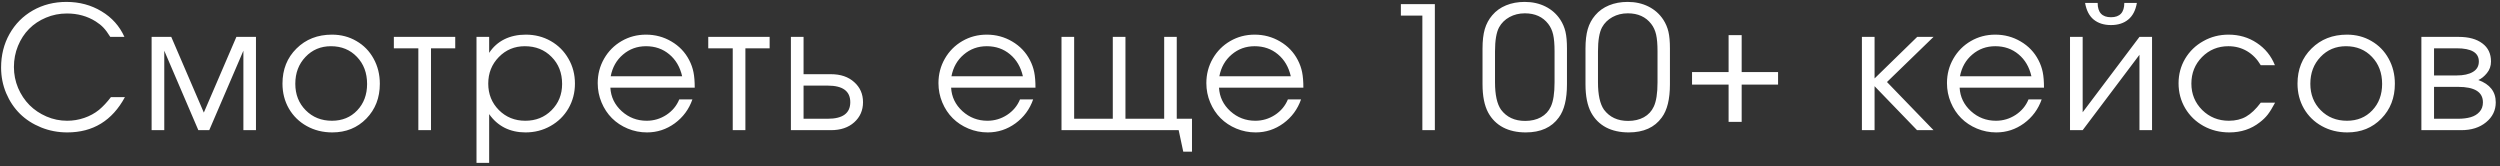 <?xml version="1.0" encoding="UTF-8"?> <svg xmlns="http://www.w3.org/2000/svg" width="557" height="37" viewBox="0 0 557 37" fill="none"><rect x="0" y="0" width="557" height="37" fill="#333333" stroke="none"/><path d="M24.717 21.634C24.717 21.634 25.756 21.634 27.835 21.634C25.002 26.879 20.722 29.501 14.995 29.501C12.929 29.501 10.981 29.13 9.15 28.388C7.319 27.645 5.754 26.637 4.456 25.363C3.157 24.077 2.13 22.543 1.376 20.762C0.621 18.968 0.244 17.063 0.244 15.047C0.244 12.288 0.868 9.796 2.118 7.569C3.379 5.33 5.117 3.58 7.332 2.318C9.558 1.057 12.044 0.426 14.791 0.426C17.698 0.426 20.308 1.125 22.621 2.522C24.934 3.908 26.635 5.807 27.723 8.219H24.569C24.025 7.34 23.517 6.654 23.047 6.159C22.577 5.664 22.008 5.207 21.34 4.786C19.46 3.599 17.32 3.005 14.921 3.005C13.263 3.005 11.704 3.314 10.245 3.933C8.785 4.539 7.53 5.374 6.478 6.438C5.439 7.489 4.616 8.751 4.01 10.223C3.404 11.695 3.101 13.266 3.101 14.935C3.101 16.556 3.41 18.108 4.029 19.593C4.66 21.065 5.507 22.339 6.571 23.415C7.635 24.479 8.896 25.326 10.356 25.957C11.816 26.588 13.35 26.903 14.958 26.903C16.269 26.903 17.537 26.693 18.761 26.273C19.998 25.852 21.099 25.252 22.064 24.473C22.967 23.718 23.852 22.772 24.717 21.634ZM33.779 29C33.779 29 33.779 22.073 33.779 8.219C33.779 8.219 35.239 8.219 38.158 8.219C38.158 8.219 40.577 13.841 45.413 25.085C45.413 25.085 47.832 19.463 52.668 8.219C52.668 8.219 54.122 8.219 57.029 8.219C57.029 8.219 57.029 15.146 57.029 29C57.029 29 56.095 29 54.227 29C54.227 29 54.227 23.1 54.227 11.299C54.227 11.299 51.691 17.199 46.619 29C46.619 29 45.809 29 44.189 29C44.189 29 41.659 23.1 36.6 11.299C36.6 11.299 36.6 17.199 36.6 29C36.6 29 35.66 29 33.779 29ZM73.958 7.718C75.974 7.718 77.792 8.194 79.413 9.146C81.046 10.087 82.32 11.392 83.235 13.062C84.163 14.731 84.627 16.599 84.627 18.665C84.627 21.782 83.625 24.367 81.621 26.421C79.617 28.474 77.087 29.501 74.032 29.501C71.942 29.501 70.049 29.031 68.354 28.091C66.66 27.151 65.33 25.852 64.365 24.194C63.413 22.537 62.936 20.681 62.936 18.628C62.936 15.474 63.975 12.87 66.053 10.816C68.132 8.751 70.766 7.718 73.958 7.718ZM73.735 10.297C71.459 10.297 69.567 11.095 68.057 12.69C66.548 14.274 65.794 16.265 65.794 18.665C65.794 21.04 66.567 23.007 68.113 24.565C69.659 26.124 71.608 26.903 73.958 26.903C76.246 26.903 78.12 26.136 79.58 24.602C81.052 23.056 81.788 21.09 81.788 18.702C81.788 16.253 81.033 14.243 79.524 12.672C78.015 11.088 76.085 10.297 73.735 10.297ZM101.426 10.761C101.426 10.761 99.626 10.761 96.027 10.761C96.027 10.761 96.027 16.84 96.027 29C96.027 29 95.087 29 93.206 29C93.206 29 93.206 22.92 93.206 10.761C93.206 10.761 91.388 10.761 87.751 10.761C87.751 10.761 87.751 9.913 87.751 8.219C87.751 8.219 92.31 8.219 101.426 8.219C101.426 8.219 101.426 9.066 101.426 10.761ZM106.165 8.219C106.165 8.219 107.105 8.219 108.985 8.219C108.985 8.219 108.985 9.406 108.985 11.781C109.851 10.458 110.977 9.45 112.362 8.757C113.76 8.064 115.356 7.718 117.149 7.718C119.19 7.718 121.046 8.194 122.716 9.146C124.386 10.099 125.697 11.41 126.649 13.08C127.614 14.738 128.097 16.587 128.097 18.628C128.097 20.644 127.614 22.487 126.649 24.157C125.685 25.815 124.355 27.12 122.66 28.072C120.978 29.025 119.116 29.501 117.075 29.501C115.356 29.501 113.803 29.155 112.418 28.462C111.045 27.757 109.901 26.742 108.985 25.419V36.292H106.165V8.219ZM116.927 10.297C114.638 10.297 112.709 11.101 111.138 12.709C109.567 14.317 108.781 16.29 108.781 18.628C108.781 20.966 109.573 22.933 111.156 24.528C112.74 26.112 114.7 26.903 117.038 26.903C119.376 26.903 121.324 26.124 122.883 24.565C124.454 22.994 125.239 21.04 125.239 18.702C125.239 16.253 124.454 14.243 122.883 12.672C121.324 11.088 119.339 10.297 116.927 10.297ZM154.786 19.537C154.786 19.537 148.52 19.537 135.99 19.537C136.101 21.59 136.942 23.335 138.513 24.77C140.084 26.192 141.94 26.903 144.08 26.903C145.663 26.903 147.123 26.47 148.459 25.605C149.795 24.726 150.753 23.576 151.335 22.153H154.266C153.499 24.343 152.188 26.118 150.333 27.479C148.477 28.827 146.418 29.501 144.154 29.501C142.645 29.501 141.21 29.216 139.849 28.648C138.489 28.078 137.32 27.305 136.342 26.328C135.365 25.351 134.592 24.182 134.023 22.821C133.454 21.461 133.17 20.026 133.17 18.517C133.17 16.537 133.646 14.719 134.598 13.062C135.551 11.404 136.85 10.099 138.495 9.146C140.14 8.194 141.952 7.718 143.931 7.718C145.985 7.718 147.871 8.225 149.59 9.239C151.322 10.254 152.64 11.633 153.543 13.377C154 14.255 154.322 15.158 154.507 16.086C154.693 17.001 154.786 18.152 154.786 19.537ZM136.064 16.995H151.984C151.514 14.929 150.555 13.296 149.108 12.097C147.673 10.897 145.948 10.297 143.931 10.297C141.964 10.297 140.257 10.915 138.81 12.152C137.363 13.377 136.448 14.991 136.064 16.995ZM171.474 10.761C171.474 10.761 169.674 10.761 166.074 10.761C166.074 10.761 166.074 16.84 166.074 29C166.074 29 165.134 29 163.254 29C163.254 29 163.254 22.92 163.254 10.761C163.254 10.761 161.436 10.761 157.799 10.761C157.799 10.761 157.799 9.913 157.799 8.219C157.799 8.219 162.357 8.219 171.474 8.219C171.474 8.219 171.474 9.066 171.474 10.761ZM179.033 19.073C179.033 19.073 179.033 21.535 179.033 26.458C179.033 26.458 180.827 26.458 184.414 26.458C187.766 26.458 189.442 25.227 189.442 22.766C189.442 20.304 187.766 19.073 184.414 19.073H179.033ZM185.137 16.531C187.29 16.531 189.015 17.119 190.314 18.294C191.625 19.457 192.281 20.947 192.281 22.766C192.281 24.584 191.625 26.081 190.314 27.256C189.015 28.419 187.29 29 185.137 29H176.213V8.219H179.033V16.531H185.137ZM230.704 19.537C230.704 19.537 224.439 19.537 211.908 19.537C212.02 21.59 212.861 23.335 214.432 24.77C216.003 26.192 217.858 26.903 219.998 26.903C221.581 26.903 223.041 26.47 224.377 25.605C225.713 24.726 226.672 23.576 227.253 22.153H230.185C229.418 24.343 228.106 26.118 226.251 27.479C224.396 28.827 222.336 29.501 220.072 29.501C218.563 29.501 217.128 29.216 215.768 28.648C214.407 28.078 213.238 27.305 212.261 26.328C211.284 25.351 210.51 24.182 209.941 22.821C209.372 21.461 209.088 20.026 209.088 18.517C209.088 16.537 209.564 14.719 210.517 13.062C211.469 11.404 212.768 10.099 214.413 9.146C216.058 8.194 217.87 7.718 219.85 7.718C221.903 7.718 223.789 8.225 225.509 9.239C227.241 10.254 228.558 11.633 229.461 13.377C229.919 14.255 230.24 15.158 230.426 16.086C230.611 17.001 230.704 18.152 230.704 19.537ZM211.982 16.995H227.902C227.432 14.929 226.474 13.296 225.026 12.097C223.591 10.897 221.866 10.297 219.85 10.297C217.883 10.297 216.176 10.915 214.729 12.152C213.281 13.377 212.366 14.991 211.982 16.995ZM262.18 8.219C262.18 8.219 262.18 14.299 262.18 26.458C262.18 26.458 263.312 26.458 265.576 26.458C265.576 26.458 265.576 28.901 265.576 33.787C265.576 33.787 264.926 33.787 263.628 33.787C263.628 33.787 263.287 32.191 262.607 29C262.607 29 253.905 29 236.501 29C236.501 29 236.501 22.073 236.501 8.219C236.501 8.219 237.441 8.219 239.321 8.219C239.321 8.219 239.321 14.299 239.321 26.458C239.321 26.458 242.191 26.458 247.93 26.458C247.93 26.458 247.93 20.378 247.93 8.219C247.93 8.219 248.87 8.219 250.751 8.219C250.751 8.219 250.751 14.299 250.751 26.458C250.751 26.458 253.627 26.458 259.379 26.458C259.379 26.458 259.379 20.378 259.379 8.219C259.379 8.219 260.312 8.219 262.18 8.219ZM290.391 19.537C290.391 19.537 284.126 19.537 271.595 19.537C271.706 21.59 272.547 23.335 274.118 24.77C275.689 26.192 277.545 26.903 279.685 26.903C281.268 26.903 282.728 26.47 284.064 25.605C285.4 24.726 286.358 23.576 286.94 22.153H289.871C289.104 24.343 287.793 26.118 285.938 27.479C284.082 28.827 282.023 29.501 279.759 29.501C278.25 29.501 276.815 29.216 275.454 28.648C274.094 28.078 272.925 27.305 271.947 26.328C270.97 25.351 270.197 24.182 269.628 22.821C269.059 21.461 268.775 20.026 268.775 18.517C268.775 16.537 269.251 14.719 270.203 13.062C271.156 11.404 272.455 10.099 274.1 9.146C275.745 8.194 277.557 7.718 279.536 7.718C281.59 7.718 283.476 8.225 285.195 9.239C286.927 10.254 288.245 11.633 289.148 13.377C289.605 14.255 289.927 15.158 290.112 16.086C290.298 17.001 290.391 18.152 290.391 19.537ZM271.669 16.995H287.589C287.119 14.929 286.16 13.296 284.713 12.097C283.278 10.897 281.553 10.297 279.536 10.297C277.57 10.297 275.862 10.915 274.415 12.152C272.968 13.377 272.053 14.991 271.669 16.995ZM316.902 29C316.902 29 316.902 20.49 316.902 3.469C316.902 3.469 315.306 3.469 312.115 3.469C312.115 3.469 312.115 2.621 312.115 0.927C312.115 0.927 314.638 0.927 319.685 0.927C319.685 0.927 319.685 10.284 319.685 29C319.685 29 318.757 29 316.902 29ZM330.306 18.776C330.306 18.776 330.306 16.117 330.306 10.798C330.306 9.091 330.473 7.656 330.807 6.493C331.153 5.318 331.71 4.285 332.477 3.395C333.293 2.43 334.32 1.694 335.557 1.187C336.794 0.679 338.173 0.426 339.694 0.426C341.414 0.426 342.954 0.766 344.314 1.446C345.688 2.127 346.795 3.104 347.636 4.378C348.18 5.219 348.563 6.116 348.786 7.068C349.009 8.021 349.12 9.264 349.12 10.798V18.776C349.12 22.091 348.514 24.559 347.302 26.18C345.706 28.394 343.251 29.501 339.936 29.501C337.993 29.501 336.311 29.13 334.889 28.388C333.466 27.633 332.359 26.532 331.567 25.085C330.726 23.514 330.306 21.411 330.306 18.776ZM346.355 18.331V11.447C346.355 9.864 346.25 8.615 346.04 7.699C345.83 6.784 345.465 5.992 344.945 5.324C343.733 3.753 341.995 2.968 339.731 2.968C338.47 2.968 337.332 3.246 336.317 3.803C335.303 4.359 334.53 5.12 333.998 6.085C333.392 7.211 333.089 8.998 333.089 11.447V18.331C333.089 21.127 333.534 23.162 334.425 24.436C335.674 26.105 337.468 26.94 339.806 26.94C341.154 26.94 342.323 26.668 343.312 26.124C344.314 25.567 345.05 24.776 345.521 23.749C346.077 22.574 346.355 20.768 346.355 18.331ZM353.247 18.776C353.247 18.776 353.247 16.117 353.247 10.798C353.247 9.091 353.414 7.656 353.748 6.493C354.094 5.318 354.651 4.285 355.418 3.395C356.234 2.43 357.261 1.694 358.498 1.187C359.735 0.679 361.114 0.426 362.635 0.426C364.355 0.426 365.895 0.766 367.255 1.446C368.629 2.127 369.736 3.104 370.577 4.378C371.121 5.219 371.504 6.116 371.727 7.068C371.95 8.021 372.061 9.264 372.061 10.798V18.776C372.061 22.091 371.455 24.559 370.243 26.18C368.647 28.394 366.192 29.501 362.877 29.501C360.934 29.501 359.252 29.13 357.83 28.388C356.407 27.633 355.3 26.532 354.508 25.085C353.667 23.514 353.247 21.411 353.247 18.776ZM369.296 18.331V11.447C369.296 9.864 369.191 8.615 368.981 7.699C368.771 6.784 368.406 5.992 367.886 5.324C366.674 3.753 364.936 2.968 362.672 2.968C361.411 2.968 360.273 3.246 359.258 3.803C358.244 4.359 357.471 5.12 356.939 6.085C356.333 7.211 356.03 8.998 356.03 11.447V18.331C356.03 21.127 356.475 23.162 357.366 24.436C358.615 26.105 360.409 26.94 362.747 26.94C364.095 26.94 365.264 26.668 366.254 26.124C367.255 25.567 367.991 24.776 368.462 23.749C369.018 22.574 369.296 20.768 369.296 18.331ZM385.131 16.049C385.131 16.049 385.131 13.309 385.131 7.829C385.131 7.829 386.102 7.829 388.044 7.829C388.044 7.829 388.044 10.569 388.044 16.049C388.044 16.049 390.747 16.049 396.153 16.049C396.153 16.049 396.153 16.983 396.153 18.851C396.153 18.851 393.45 18.851 388.044 18.851C388.044 18.851 388.044 21.615 388.044 27.145C388.044 27.145 387.073 27.145 385.131 27.145C385.131 27.145 385.131 24.38 385.131 18.851C385.131 18.851 382.416 18.851 376.986 18.851C376.986 18.851 376.986 17.917 376.986 16.049C376.986 16.049 379.701 16.049 385.131 16.049ZM414.833 8.219C414.833 8.219 415.774 8.219 417.654 8.219C417.654 8.219 417.654 11.305 417.654 17.477C417.654 17.477 420.82 14.391 427.154 8.219C427.154 8.219 428.366 8.219 430.79 8.219C430.79 8.219 427.333 11.571 420.418 18.275C420.418 18.275 423.876 21.85 430.79 29C430.79 29 429.566 29 427.117 29C427.117 29 423.962 25.734 417.654 19.203C417.654 19.203 417.654 22.469 417.654 29C417.654 29 416.714 29 414.833 29C414.833 29 414.833 22.073 414.833 8.219ZM455.401 19.537C455.401 19.537 449.136 19.537 436.605 19.537C436.717 21.59 437.558 23.335 439.129 24.77C440.7 26.192 442.555 26.903 444.695 26.903C446.279 26.903 447.738 26.47 449.074 25.605C450.41 24.726 451.369 23.576 451.95 22.153H454.882C454.115 24.343 452.804 26.118 450.948 27.479C449.093 28.827 447.033 29.501 444.77 29.501C443.26 29.501 441.826 29.216 440.465 28.648C439.104 28.078 437.935 27.305 436.958 26.328C435.981 25.351 435.208 24.182 434.639 22.821C434.07 21.461 433.785 20.026 433.785 18.517C433.785 16.537 434.261 14.719 435.214 13.062C436.166 11.404 437.465 10.099 439.11 9.146C440.756 8.194 442.568 7.718 444.547 7.718C446.6 7.718 448.487 8.225 450.206 9.239C451.938 10.254 453.255 11.633 454.158 13.377C454.616 14.255 454.938 15.158 455.123 16.086C455.309 17.001 455.401 18.152 455.401 19.537ZM436.68 16.995H452.6C452.13 14.929 451.171 13.296 449.724 12.097C448.289 10.897 446.563 10.297 444.547 10.297C442.58 10.297 440.873 10.915 439.426 12.152C437.979 13.377 437.063 14.991 436.68 16.995ZM464.556 0.648C464.556 0.648 465.49 0.648 467.358 0.648C467.358 2.776 468.348 3.84 470.327 3.84C472.306 3.84 473.296 2.776 473.296 0.648H476.097C475.813 2.306 475.17 3.543 474.168 4.359C473.178 5.176 471.898 5.584 470.327 5.584C468.756 5.584 467.469 5.176 466.467 4.359C465.478 3.543 464.841 2.306 464.556 0.648ZM476.672 8.219C476.672 8.219 477.606 8.219 479.474 8.219C479.474 8.219 479.474 15.146 479.474 29C479.474 29 478.54 29 476.672 29C476.672 29 476.672 23.403 476.672 12.208C476.672 12.208 472.454 17.805 464.018 29C464.018 29 463.078 29 461.198 29C461.198 29 461.198 22.073 461.198 8.219C461.198 8.219 462.138 8.219 464.018 8.219C464.018 8.219 464.018 13.816 464.018 25.011C464.018 25.011 468.236 19.413 476.672 8.219ZM503.695 22.877C503.695 22.877 504.759 22.877 506.887 22.877C506.293 24.003 505.749 24.887 505.254 25.53C504.759 26.161 504.166 26.736 503.473 27.256C501.568 28.753 499.31 29.501 496.7 29.501C494.598 29.501 492.68 29.025 490.948 28.072C489.217 27.107 487.856 25.79 486.866 24.12C485.877 22.438 485.382 20.582 485.382 18.554C485.382 16.562 485.871 14.738 486.848 13.08C487.837 11.422 489.186 10.117 490.893 9.165C492.6 8.2 494.474 7.718 496.515 7.718C498.865 7.718 500.962 8.33 502.805 9.555C504.66 10.779 506.009 12.437 506.85 14.527H503.695C502.891 13.167 501.871 12.121 500.634 11.392C499.397 10.662 498.012 10.297 496.478 10.297C494.165 10.297 492.21 11.101 490.614 12.709C489.031 14.317 488.239 16.29 488.239 18.628C488.239 20.941 489.043 22.902 490.652 24.51C492.272 26.105 494.251 26.903 496.589 26.903C498.073 26.903 499.354 26.594 500.43 25.976C501.518 25.357 502.607 24.324 503.695 22.877ZM522.907 7.718C524.923 7.718 526.742 8.194 528.362 9.146C529.995 10.087 531.269 11.392 532.184 13.062C533.112 14.731 533.576 16.599 533.576 18.665C533.576 21.782 532.574 24.367 530.57 26.421C528.566 28.474 526.037 29.501 522.981 29.501C520.891 29.501 518.998 29.031 517.303 28.091C515.609 27.151 514.279 25.852 513.314 24.194C512.362 22.537 511.885 20.681 511.885 18.628C511.885 15.474 512.925 12.87 515.003 10.816C517.081 8.751 519.716 7.718 522.907 7.718ZM522.684 10.297C520.408 10.297 518.516 11.095 517.007 12.69C515.497 14.274 514.743 16.265 514.743 18.665C514.743 21.04 515.516 23.007 517.062 24.565C518.608 26.124 520.557 26.903 522.907 26.903C525.195 26.903 527.069 26.136 528.529 24.602C530.001 23.056 530.737 21.09 530.737 18.702C530.737 16.253 529.983 14.243 528.473 12.672C526.964 11.088 525.035 10.297 522.684 10.297ZM542.304 19.352C542.304 19.352 542.304 21.72 542.304 26.458C542.304 26.458 544.085 26.458 547.648 26.458C548.736 26.458 549.683 26.34 550.487 26.105C551.291 25.87 551.94 25.475 552.435 24.918C552.942 24.361 553.196 23.656 553.196 22.803C553.196 20.502 551.346 19.352 547.648 19.352H542.304ZM554.995 13.692C554.995 14.694 554.692 15.56 554.086 16.29C553.493 17.02 552.856 17.533 552.175 17.83C554.76 18.77 556.053 20.428 556.053 22.803C556.053 24.584 555.336 26.062 553.901 27.237C552.478 28.412 550.635 29 548.371 29H539.484V8.219H547.815C550.041 8.219 551.792 8.701 553.066 9.666C554.352 10.618 554.995 11.961 554.995 13.692ZM552.286 13.692C552.286 11.738 550.641 10.761 547.351 10.761H542.304C542.304 10.761 542.304 12.777 542.304 16.81C542.304 16.81 543.986 16.81 547.351 16.81C548.872 16.81 550.072 16.55 550.951 16.03C551.841 15.511 552.286 14.731 552.286 13.692Z" fill="white"></path></svg> 